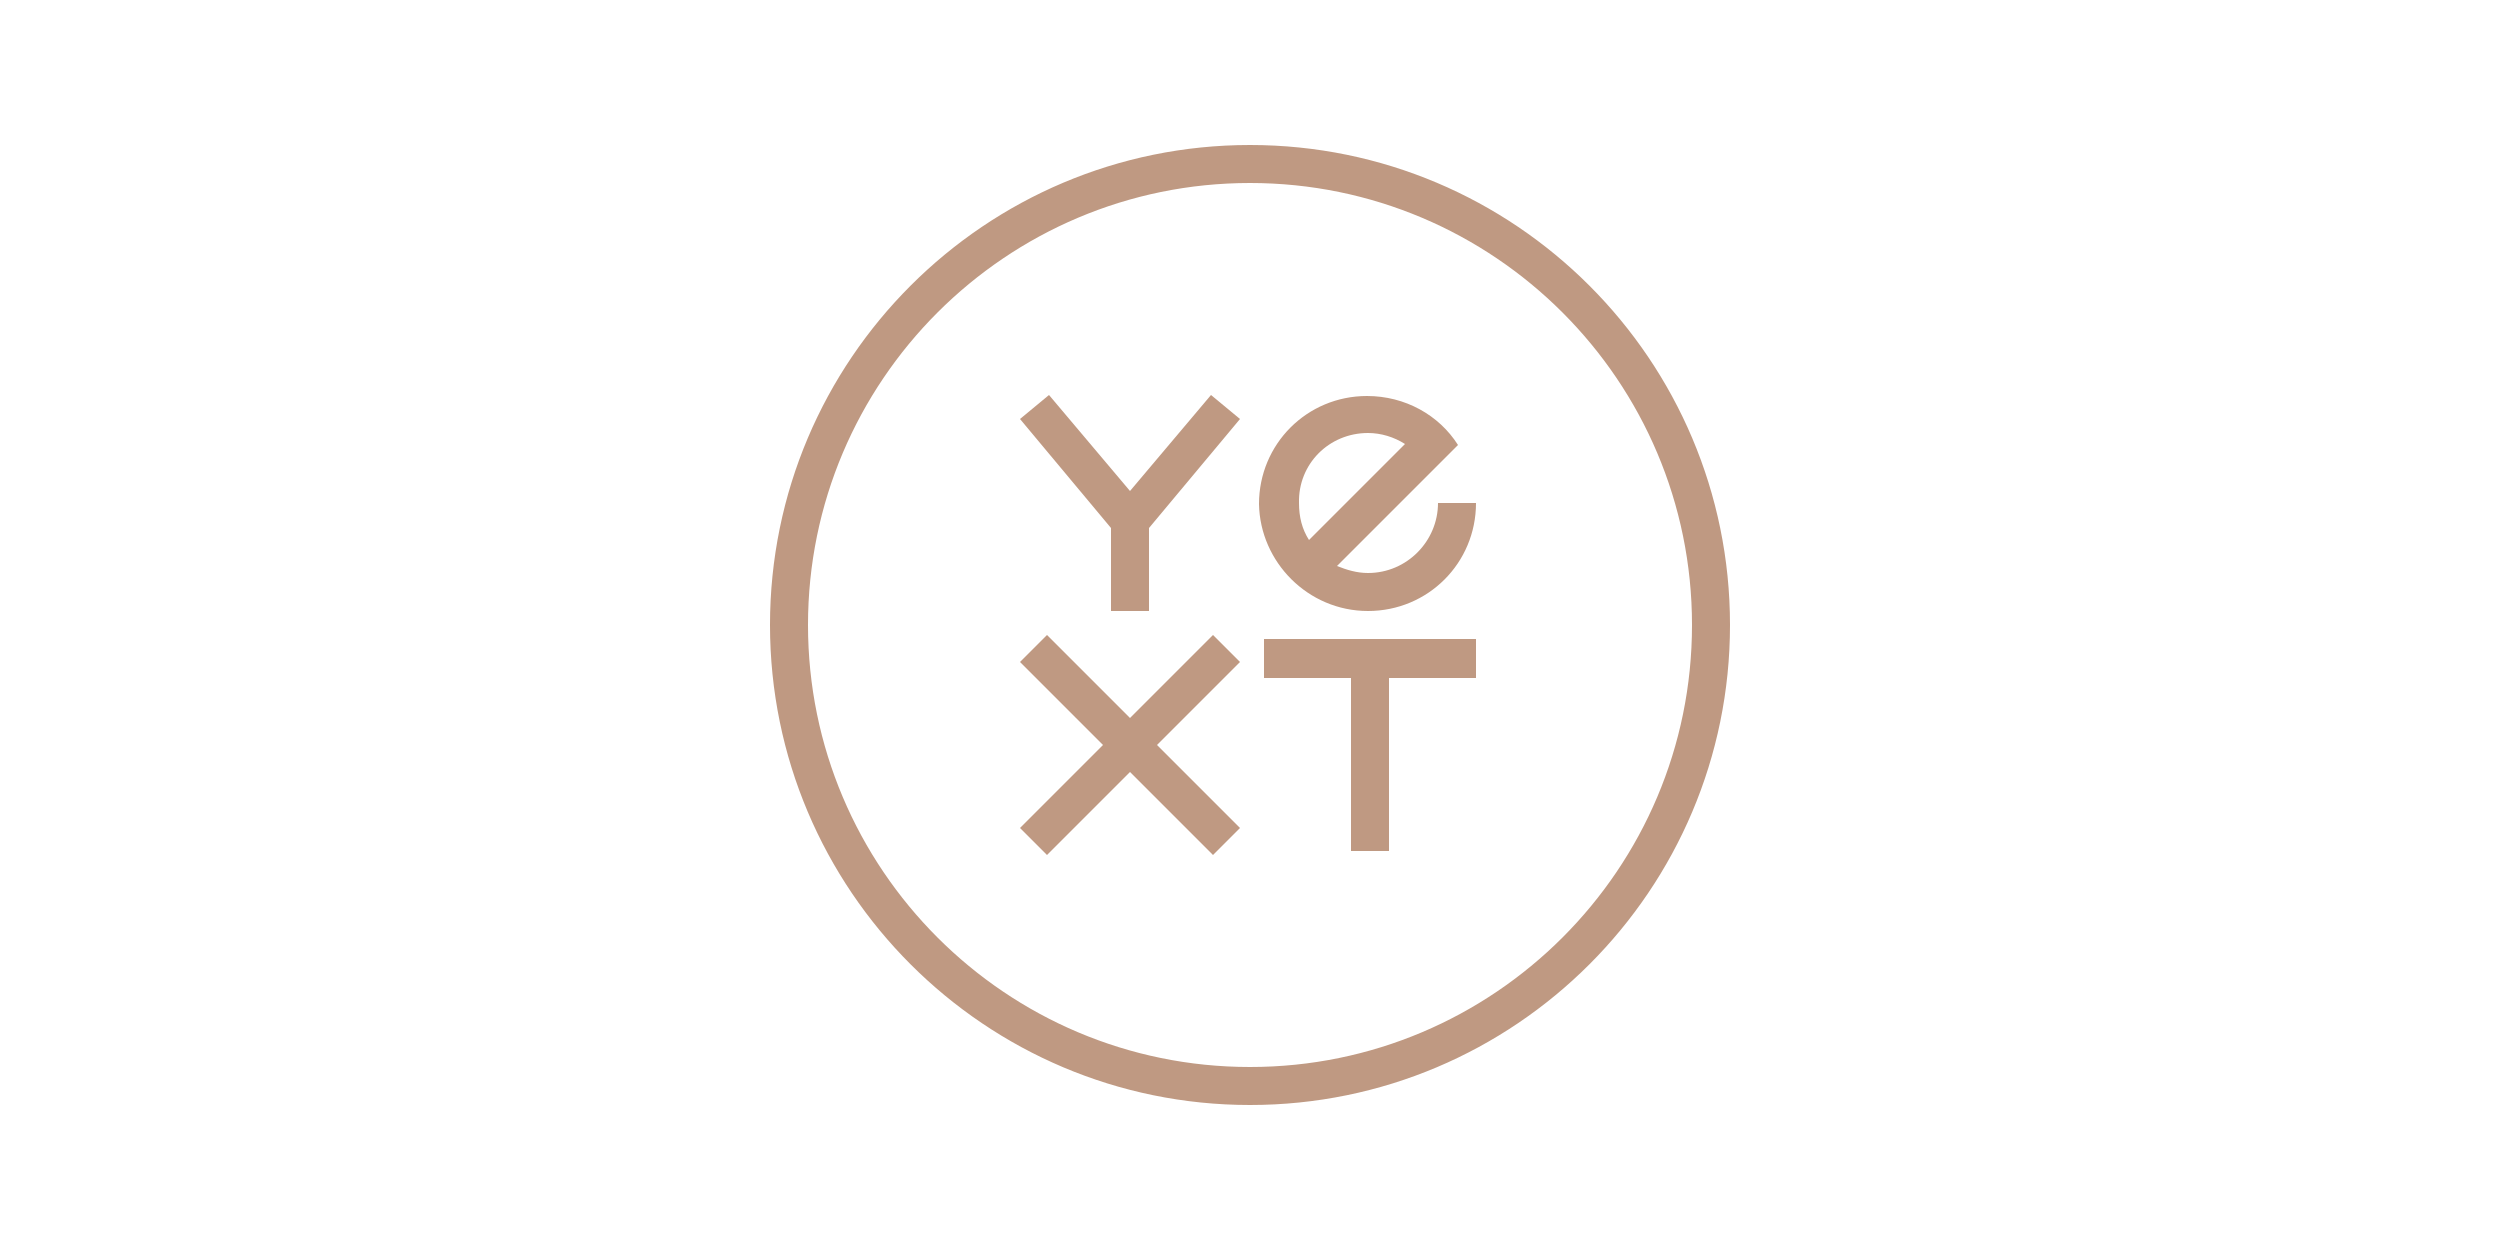 <?xml version="1.0" encoding="UTF-8"?>
<svg id="Layer_1" xmlns="http://www.w3.org/2000/svg" version="1.1" viewBox="0 0 250 125">
  <!-- Generator: Adobe Illustrator 29.0.1, SVG Export Plug-In . SVG Version: 2.1.0 Build 192)  -->
  <defs>
    <style>
      .st0 {
        fill: #bf9982;
      }
    </style>
  </defs>
  <path class="st0" d="M125,14.5c-26.5,0-48,21.5-48,48s21.5,48,48,48,48-21.5,48-48-21.5-48-48-48ZM125,106.7c-24.4,0-44.2-19.8-44.2-44.2s19.8-44.2,44.2-44.2,44.2,19.8,44.2,44.2-19.8,44.2-44.2,44.2Z"/>
  <polygon class="st0" points="126.4 67.8 135.1 67.8 135.1 85.1 138.9 85.1 138.9 67.8 147.6 67.8 147.6 63.9 126.4 63.9 126.4 67.8"/>
  <polygon class="st0" points="121.3 63.5 113 71.8 104.7 63.5 102 66.2 110.3 74.5 102 82.8 104.7 85.5 113 77.2 121.3 85.5 124 82.8 115.7 74.5 124 66.2 121.3 63.5"/>
  <path class="st0" d="M136.8,61.1c6,0,10.8-4.8,10.8-10.8h-3.8c0,3.8-3.1,7-7,7-1.1,0-2.1-.3-3.1-.7l9.3-9.3,2.8-2.8c-1.9-3-5.3-4.9-9.1-4.9-6,0-10.8,4.8-10.8,10.8.1,5.8,4.9,10.7,10.9,10.7ZM136.8,43.3c1.3,0,2.6.4,3.7,1.1l-9.6,9.6c-.7-1.1-1-2.3-1-3.7-.1-3.9,3-7,6.9-7Z"/>
  <polygon class="st0" points="113 49.1 104.9 39.5 102 41.9 111.1 52.8 111.1 61.1 114.9 61.1 114.9 52.8 124 41.9 121.1 39.5 113 49.1"/>
</svg>